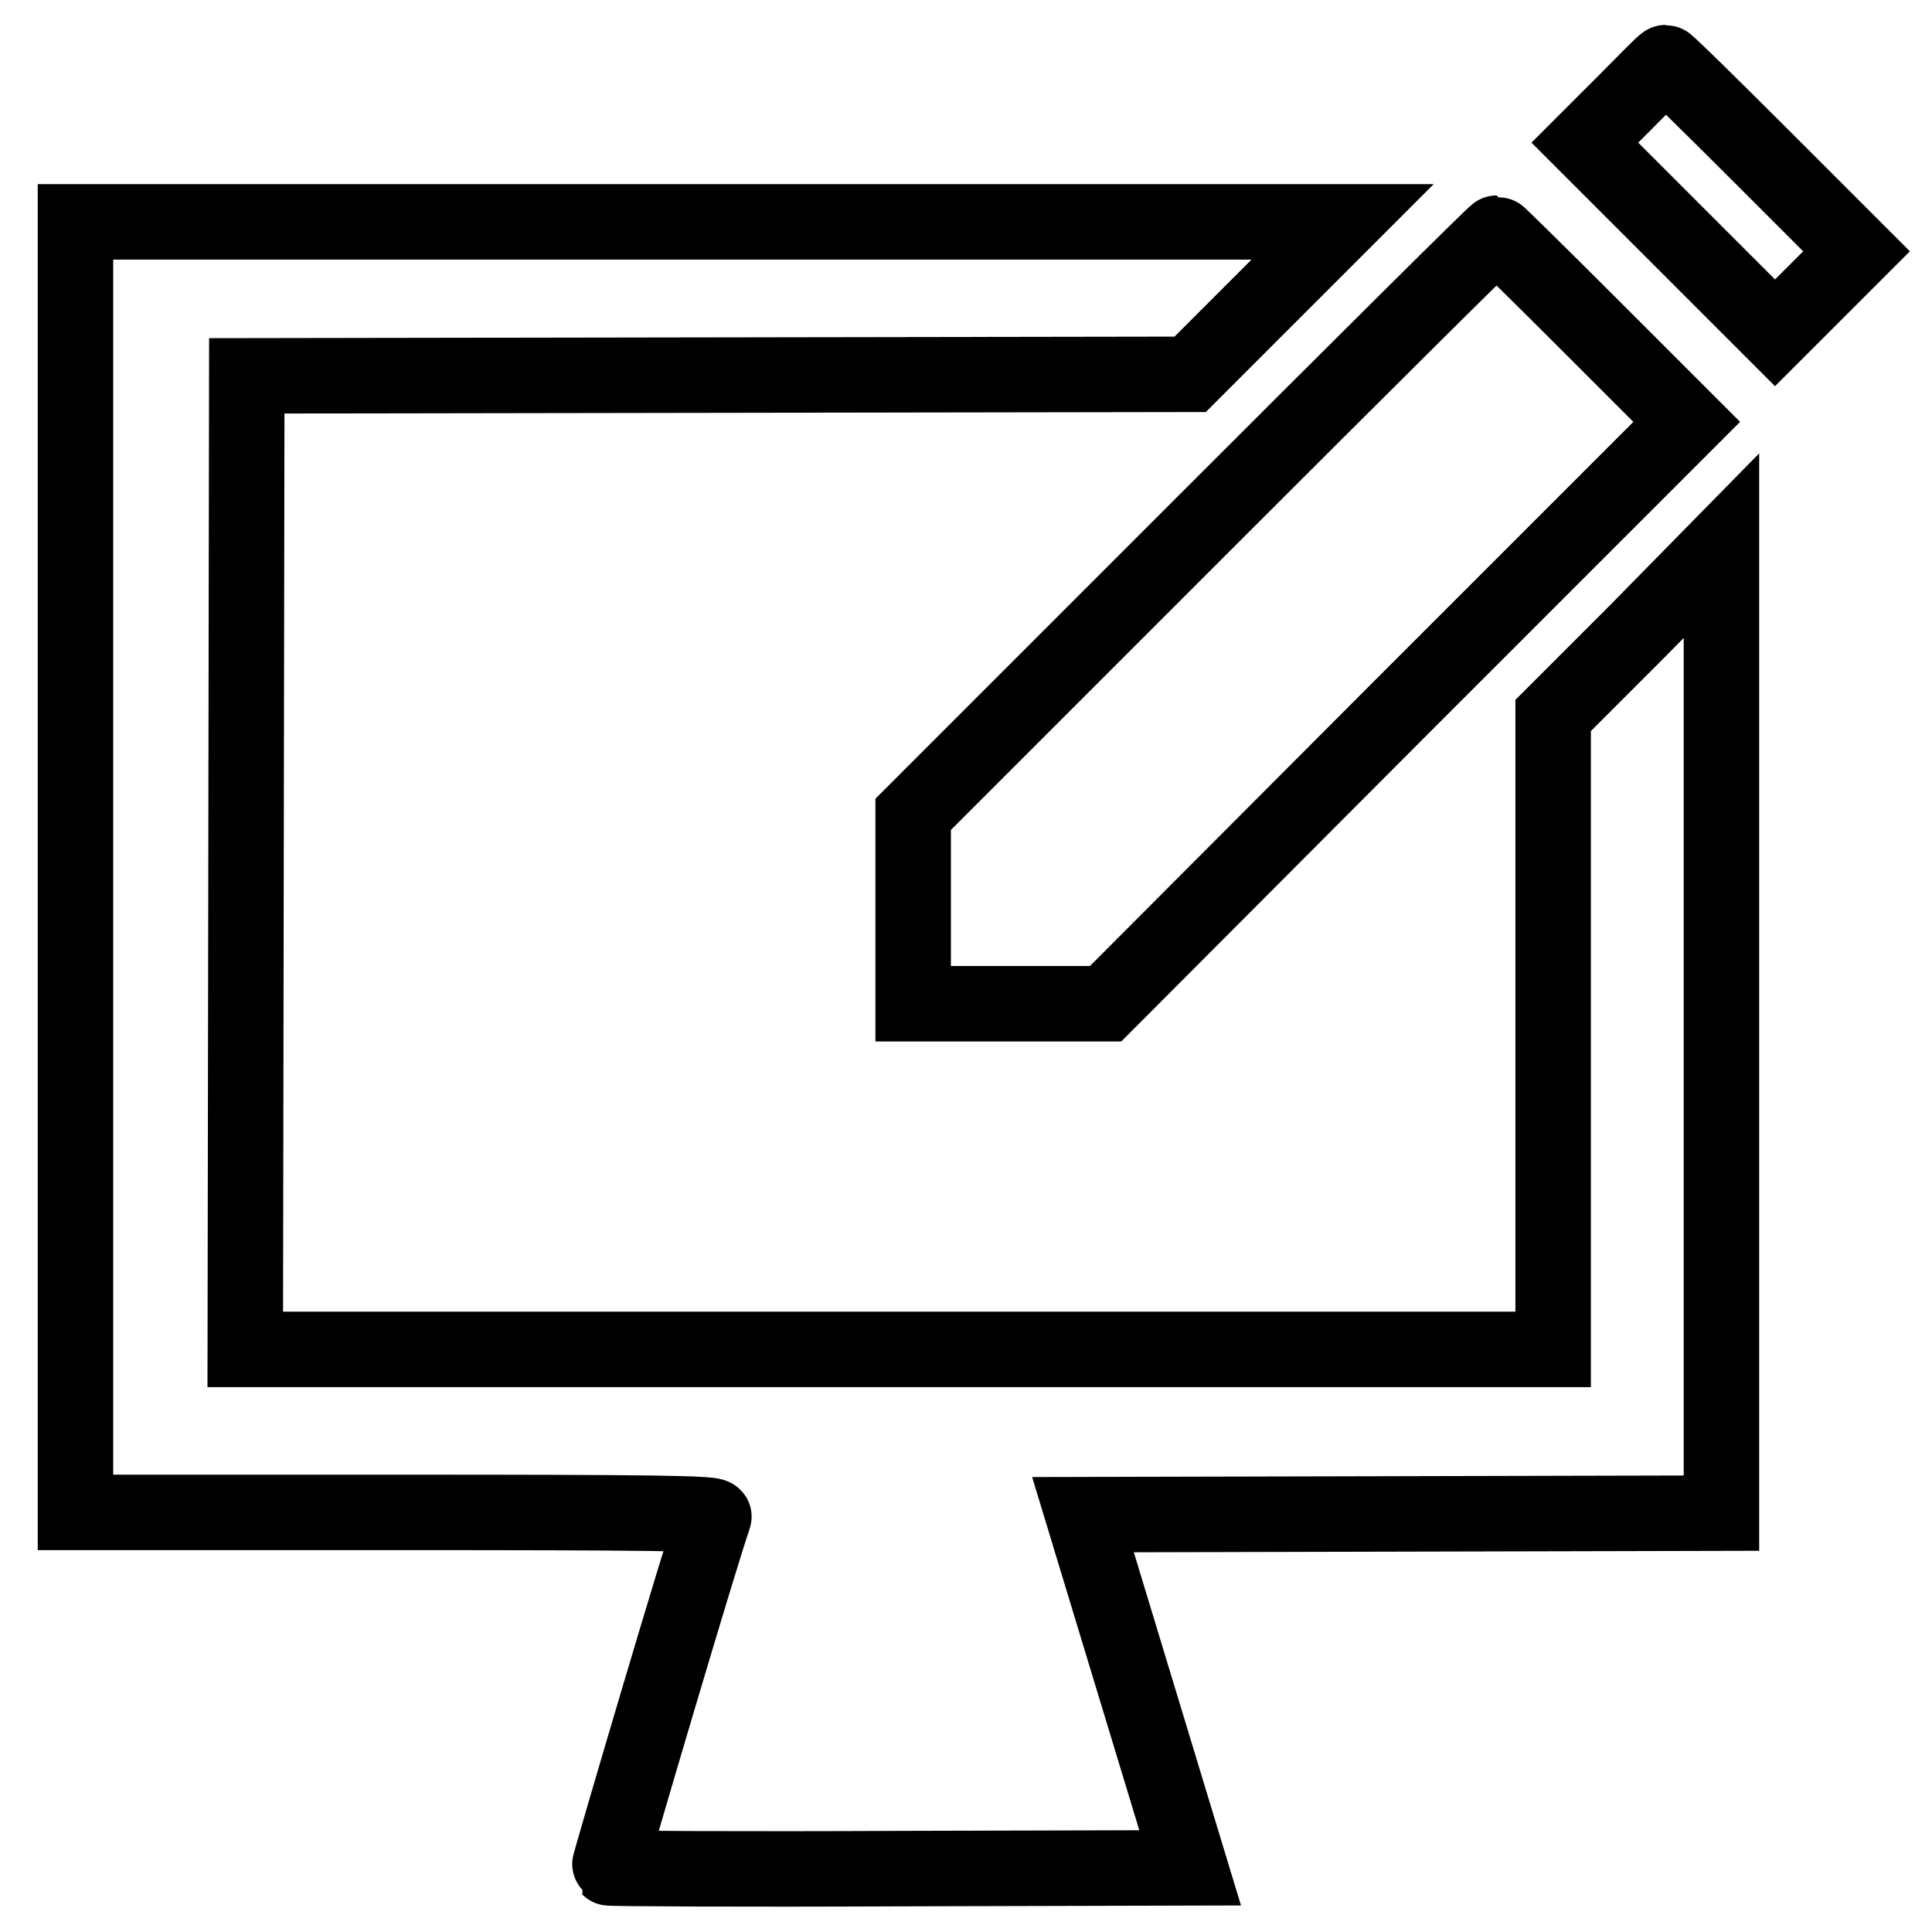 <?xml version="1.0" encoding="utf-8"?>
<!-- Svg Vector Icons : http://www.onlinewebfonts.com/icon -->
<!DOCTYPE svg PUBLIC "-//W3C//DTD SVG 1.1//EN" "http://www.w3.org/Graphics/SVG/1.1/DTD/svg11.dtd">
<svg version="1.1" xmlns="http://www.w3.org/2000/svg" xmlns:xlink="http://www.w3.org/1999/xlink" x="0px" y="0px" viewBox="0 0 256 256" enable-background="new 0 0 256 256" xml:space="preserve">
<g><g><g><path stroke-width="10" fill-opacity="0" stroke="#000000"  d="M215.2,13.7l-5.2,5.2l12.6,12.6l12.6,12.6l5.4-5.4l5.4-5.4l-12.5-12.5c-6.9-6.9-12.6-12.5-12.8-12.5S218.1,10.8,215.2,13.7z"/><path stroke-width="10" fill-opacity="0" stroke="#000000"  d="M10,114.9v85.5h42.4c33.8,0,42.4,0.1,42.2,0.6c-1.4,3.7-14,46.4-13.9,46.5c0.1,0.1,17.5,0.2,38.6,0.1l38.4-0.1l-7.1-23.4l-7.1-23.4l42.3-0.1l42.3-0.1v-64V72.3L217,83.6l-11.2,11.2v42v42h-86.6H32.5l0.1-64.5l0.1-64.5l62.5-0.1l62.5-0.1l10.1-10.1l10.1-10.1h-84H10V114.9z"/><path stroke-width="10" fill-opacity="0" stroke="#000000"  d="M159.5,69.4L121,107.9v12.5V133h12.8h12.7L185,94.4l38.5-38.5L211,43.4c-6.9-6.9-12.6-12.5-12.7-12.5C198.1,30.9,180.7,48.2,159.5,69.4z"/></g></g></g>
</svg>